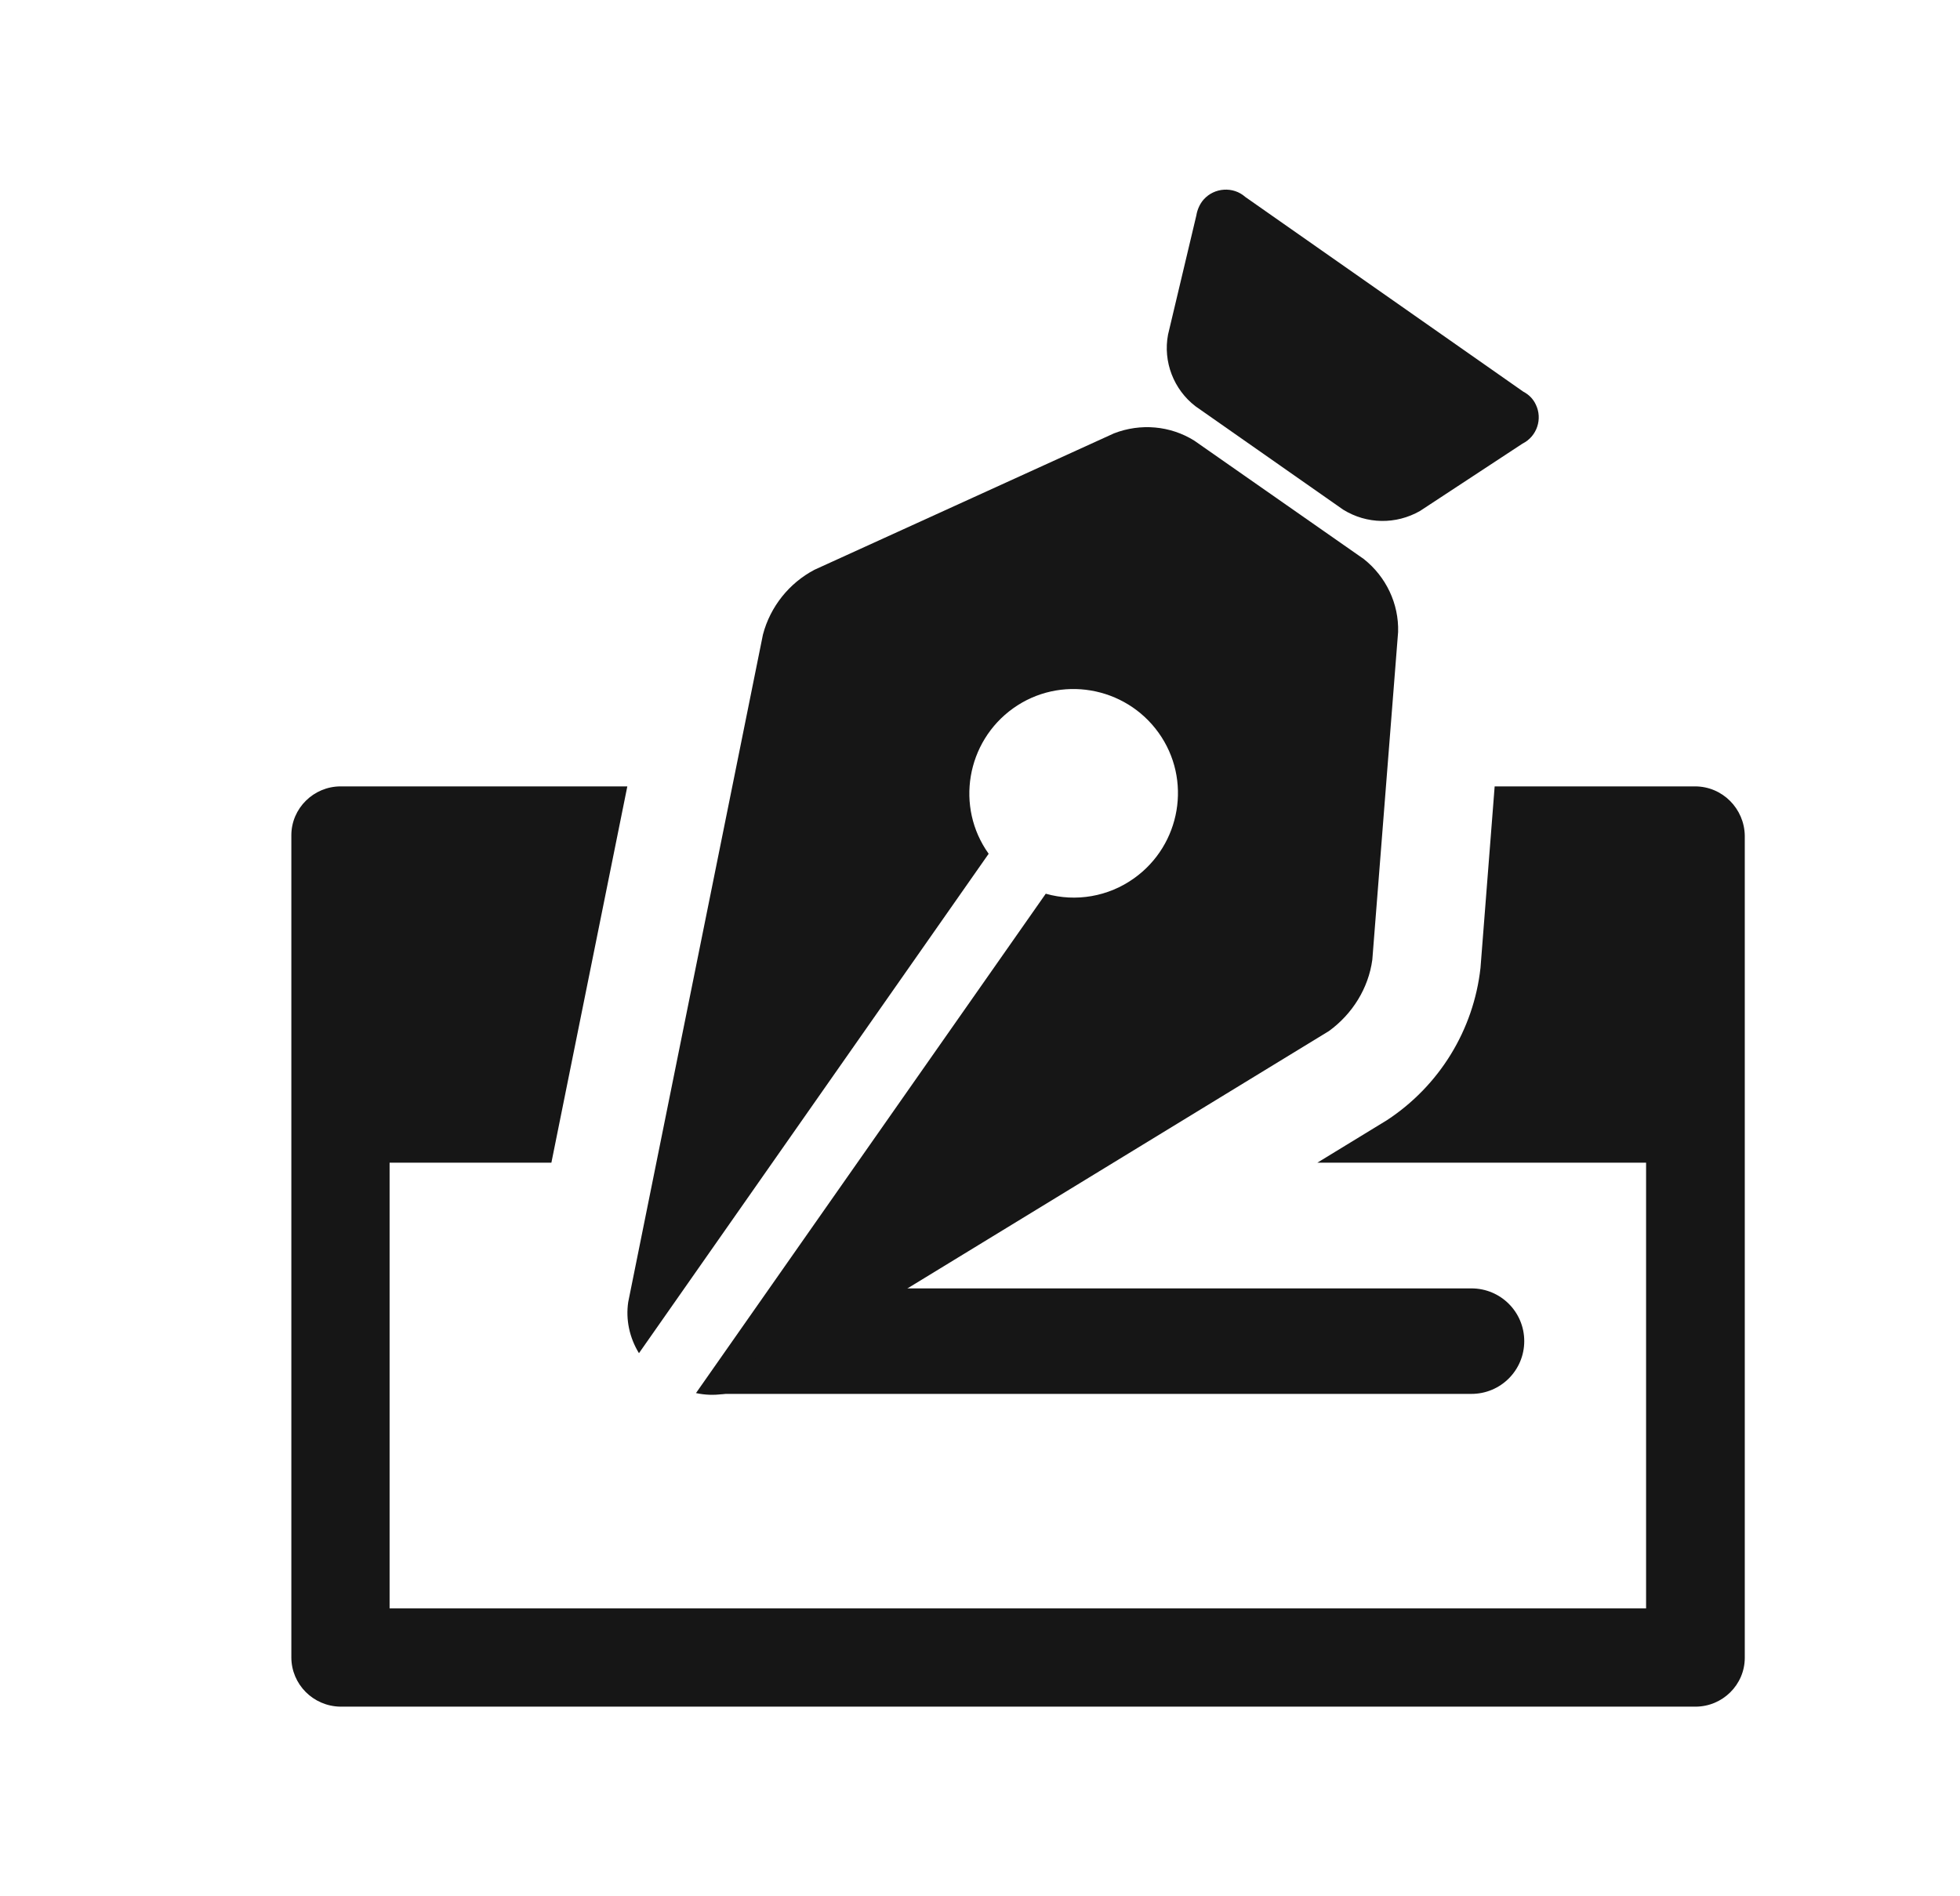 <svg width="31" height="30" viewBox="0 0 31 30" fill="none" xmlns="http://www.w3.org/2000/svg">
<path d="M26.809 12.441H23.64L23.416 15.312C23.307 16.296 22.764 17.179 21.936 17.722L20.836 18.394H26.035V25.446H6.162V18.394H8.721L9.922 12.441H5.388C4.961 12.441 4.608 12.787 4.608 13.215V26.219C4.608 26.647 4.954 26.993 5.382 27C5.382 27 5.382 27 5.388 27H26.816C27.244 27 27.596 26.654 27.596 26.226V13.222C27.59 12.794 27.244 12.441 26.809 12.441Z" fill="#161616"/>
<path d="M19.696 3.116C19.506 2.946 19.207 2.966 19.038 3.156C18.977 3.224 18.936 3.319 18.922 3.407L18.474 5.294C18.393 5.722 18.563 6.163 18.909 6.428L21.244 8.063C21.617 8.294 22.078 8.301 22.459 8.084L24.081 7.018C24.311 6.903 24.4 6.625 24.291 6.401C24.25 6.312 24.183 6.244 24.094 6.197L19.696 3.116Z" fill="#161616"/>
<path d="M21.705 15.184L22.113 9.998C22.126 9.55 21.922 9.123 21.57 8.844L18.889 6.971C18.509 6.734 18.04 6.693 17.619 6.856L12.882 9.014C12.481 9.225 12.183 9.598 12.067 10.039L9.936 20.6C9.895 20.878 9.956 21.163 10.106 21.408L15.637 13.507C15.108 12.768 15.284 11.736 16.024 11.206C16.764 10.677 17.796 10.854 18.325 11.593C18.855 12.333 18.678 13.365 17.938 13.894C17.531 14.186 17.015 14.274 16.54 14.139L11.008 22.039C11.287 22.1 11.579 22.059 11.83 21.924L21.02 16.311C21.393 16.039 21.644 15.632 21.705 15.184Z" fill="#161616"/>
<path d="M23.273 22.052H11.253C10.791 22.052 12.101 21.679 12.101 21.217C12.101 20.756 12.793 20.383 13.255 20.383H23.273C23.735 20.383 24.108 20.756 24.108 21.217C24.108 21.679 23.735 22.052 23.273 22.052Z" fill="#161616"/>
</svg>
